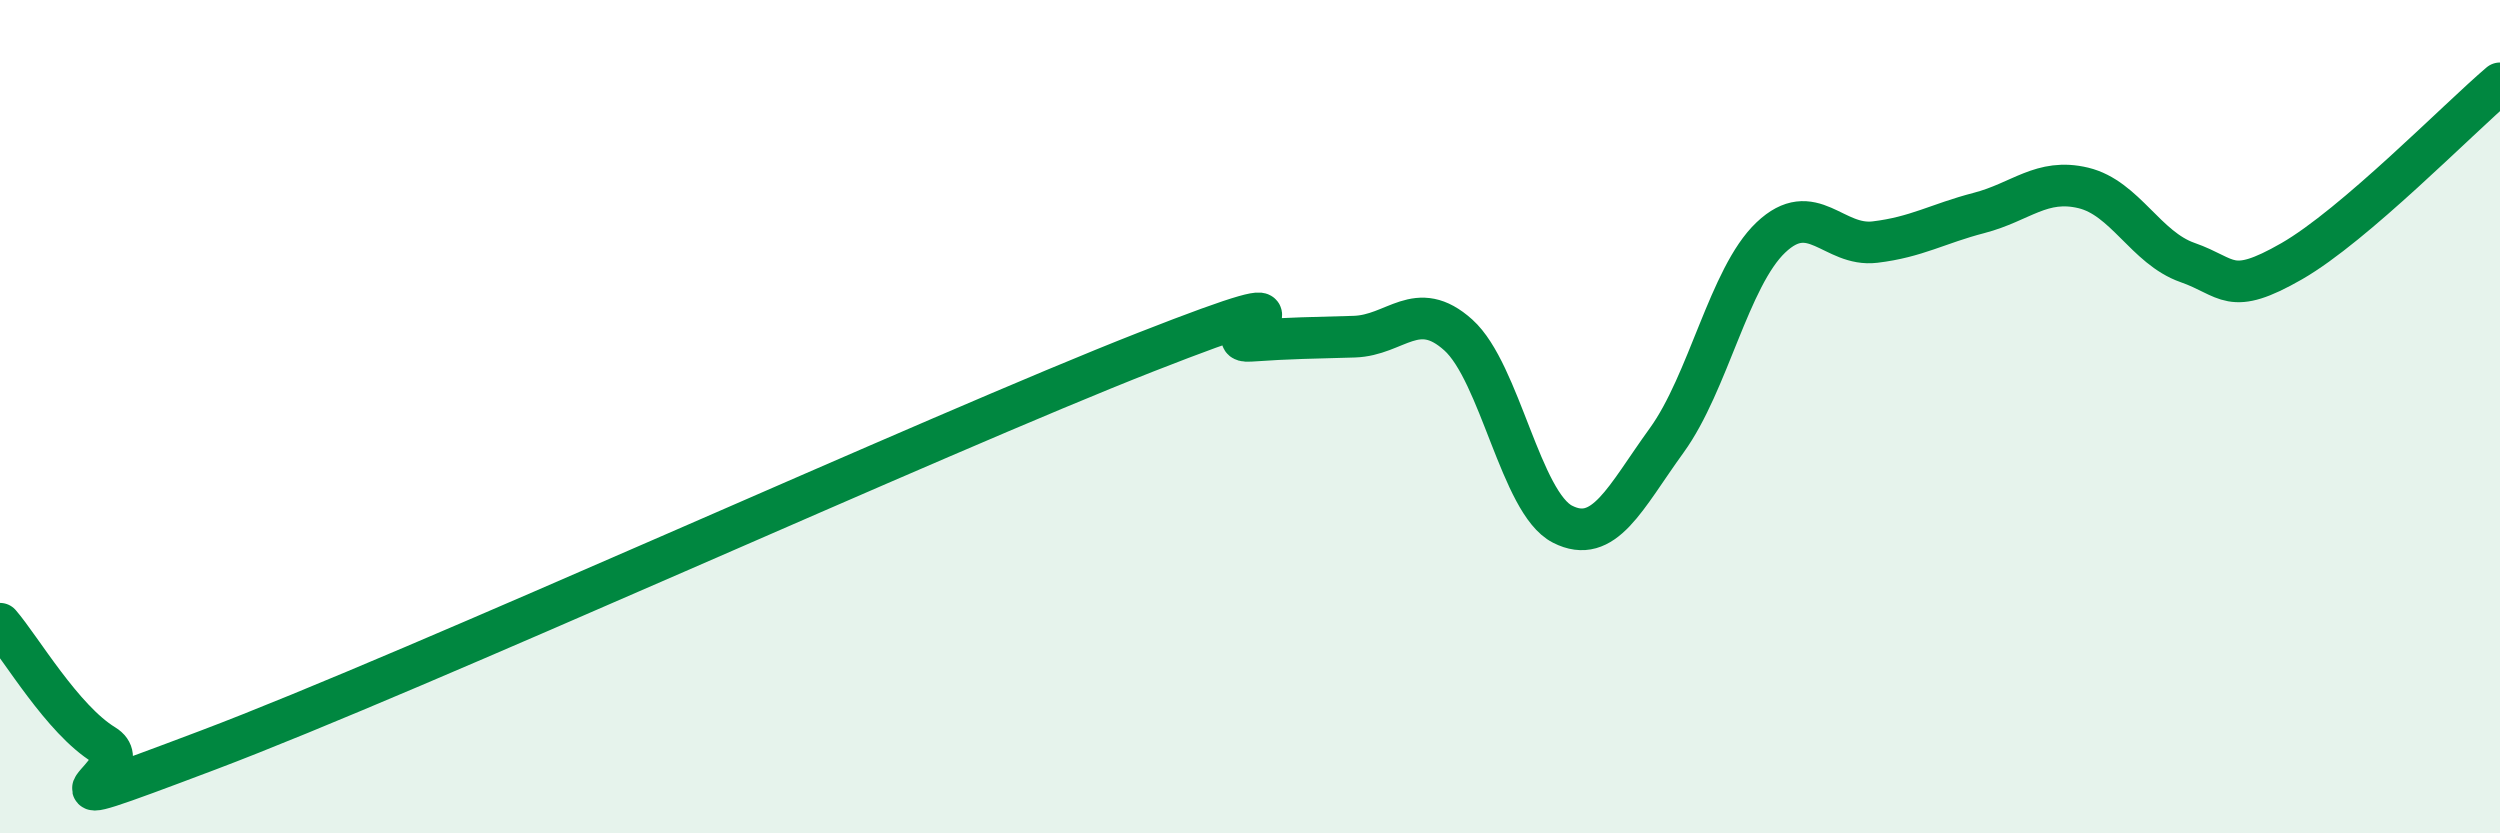 
    <svg width="60" height="20" viewBox="0 0 60 20" xmlns="http://www.w3.org/2000/svg">
      <path
        d="M 0,14.97 C 0.5,15.55 1.5,17.27 2.5,17.88 C 3.5,18.49 0,19.89 5,18 C 10,16.11 22.5,10.41 27.5,8.45 C 32.5,6.49 29,8.25 30,8.18 C 31,8.11 31.5,8.11 32.5,8.08 C 33.5,8.05 34,7.14 35,8.04 C 36,8.94 36.5,12.07 37.5,12.58 C 38.5,13.09 39,11.95 40,10.57 C 41,9.19 41.5,6.65 42.5,5.7 C 43.5,4.75 44,5.93 45,5.81 C 46,5.69 46.5,5.37 47.5,5.11 C 48.5,4.85 49,4.27 50,4.51 C 51,4.75 51.5,5.95 52.5,6.3 C 53.5,6.65 53.5,7.13 55,6.27 C 56.5,5.41 59,2.85 60,2L60 20L0 20Z"
        fill="#008740"
        opacity="0.1"
        stroke-linecap="round"
        stroke-linejoin="round"
      />
      <path
        d="M 0,14.97 C 0.5,15.55 1.5,17.27 2.5,17.88 C 3.5,18.49 0,19.89 5,18 C 10,16.11 22.5,10.41 27.5,8.45 C 32.5,6.49 29,8.25 30,8.18 C 31,8.11 31.5,8.11 32.5,8.08 C 33.5,8.05 34,7.14 35,8.04 C 36,8.94 36.5,12.07 37.5,12.58 C 38.5,13.09 39,11.95 40,10.57 C 41,9.19 41.5,6.65 42.5,5.7 C 43.5,4.75 44,5.93 45,5.81 C 46,5.69 46.5,5.37 47.5,5.11 C 48.5,4.85 49,4.27 50,4.51 C 51,4.75 51.5,5.95 52.5,6.3 C 53.5,6.65 53.5,7.13 55,6.27 C 56.5,5.41 59,2.85 60,2"
        stroke="#008740"
        stroke-width="1"
        fill="none"
        stroke-linecap="round"
        stroke-linejoin="round"
      />
    </svg>
  